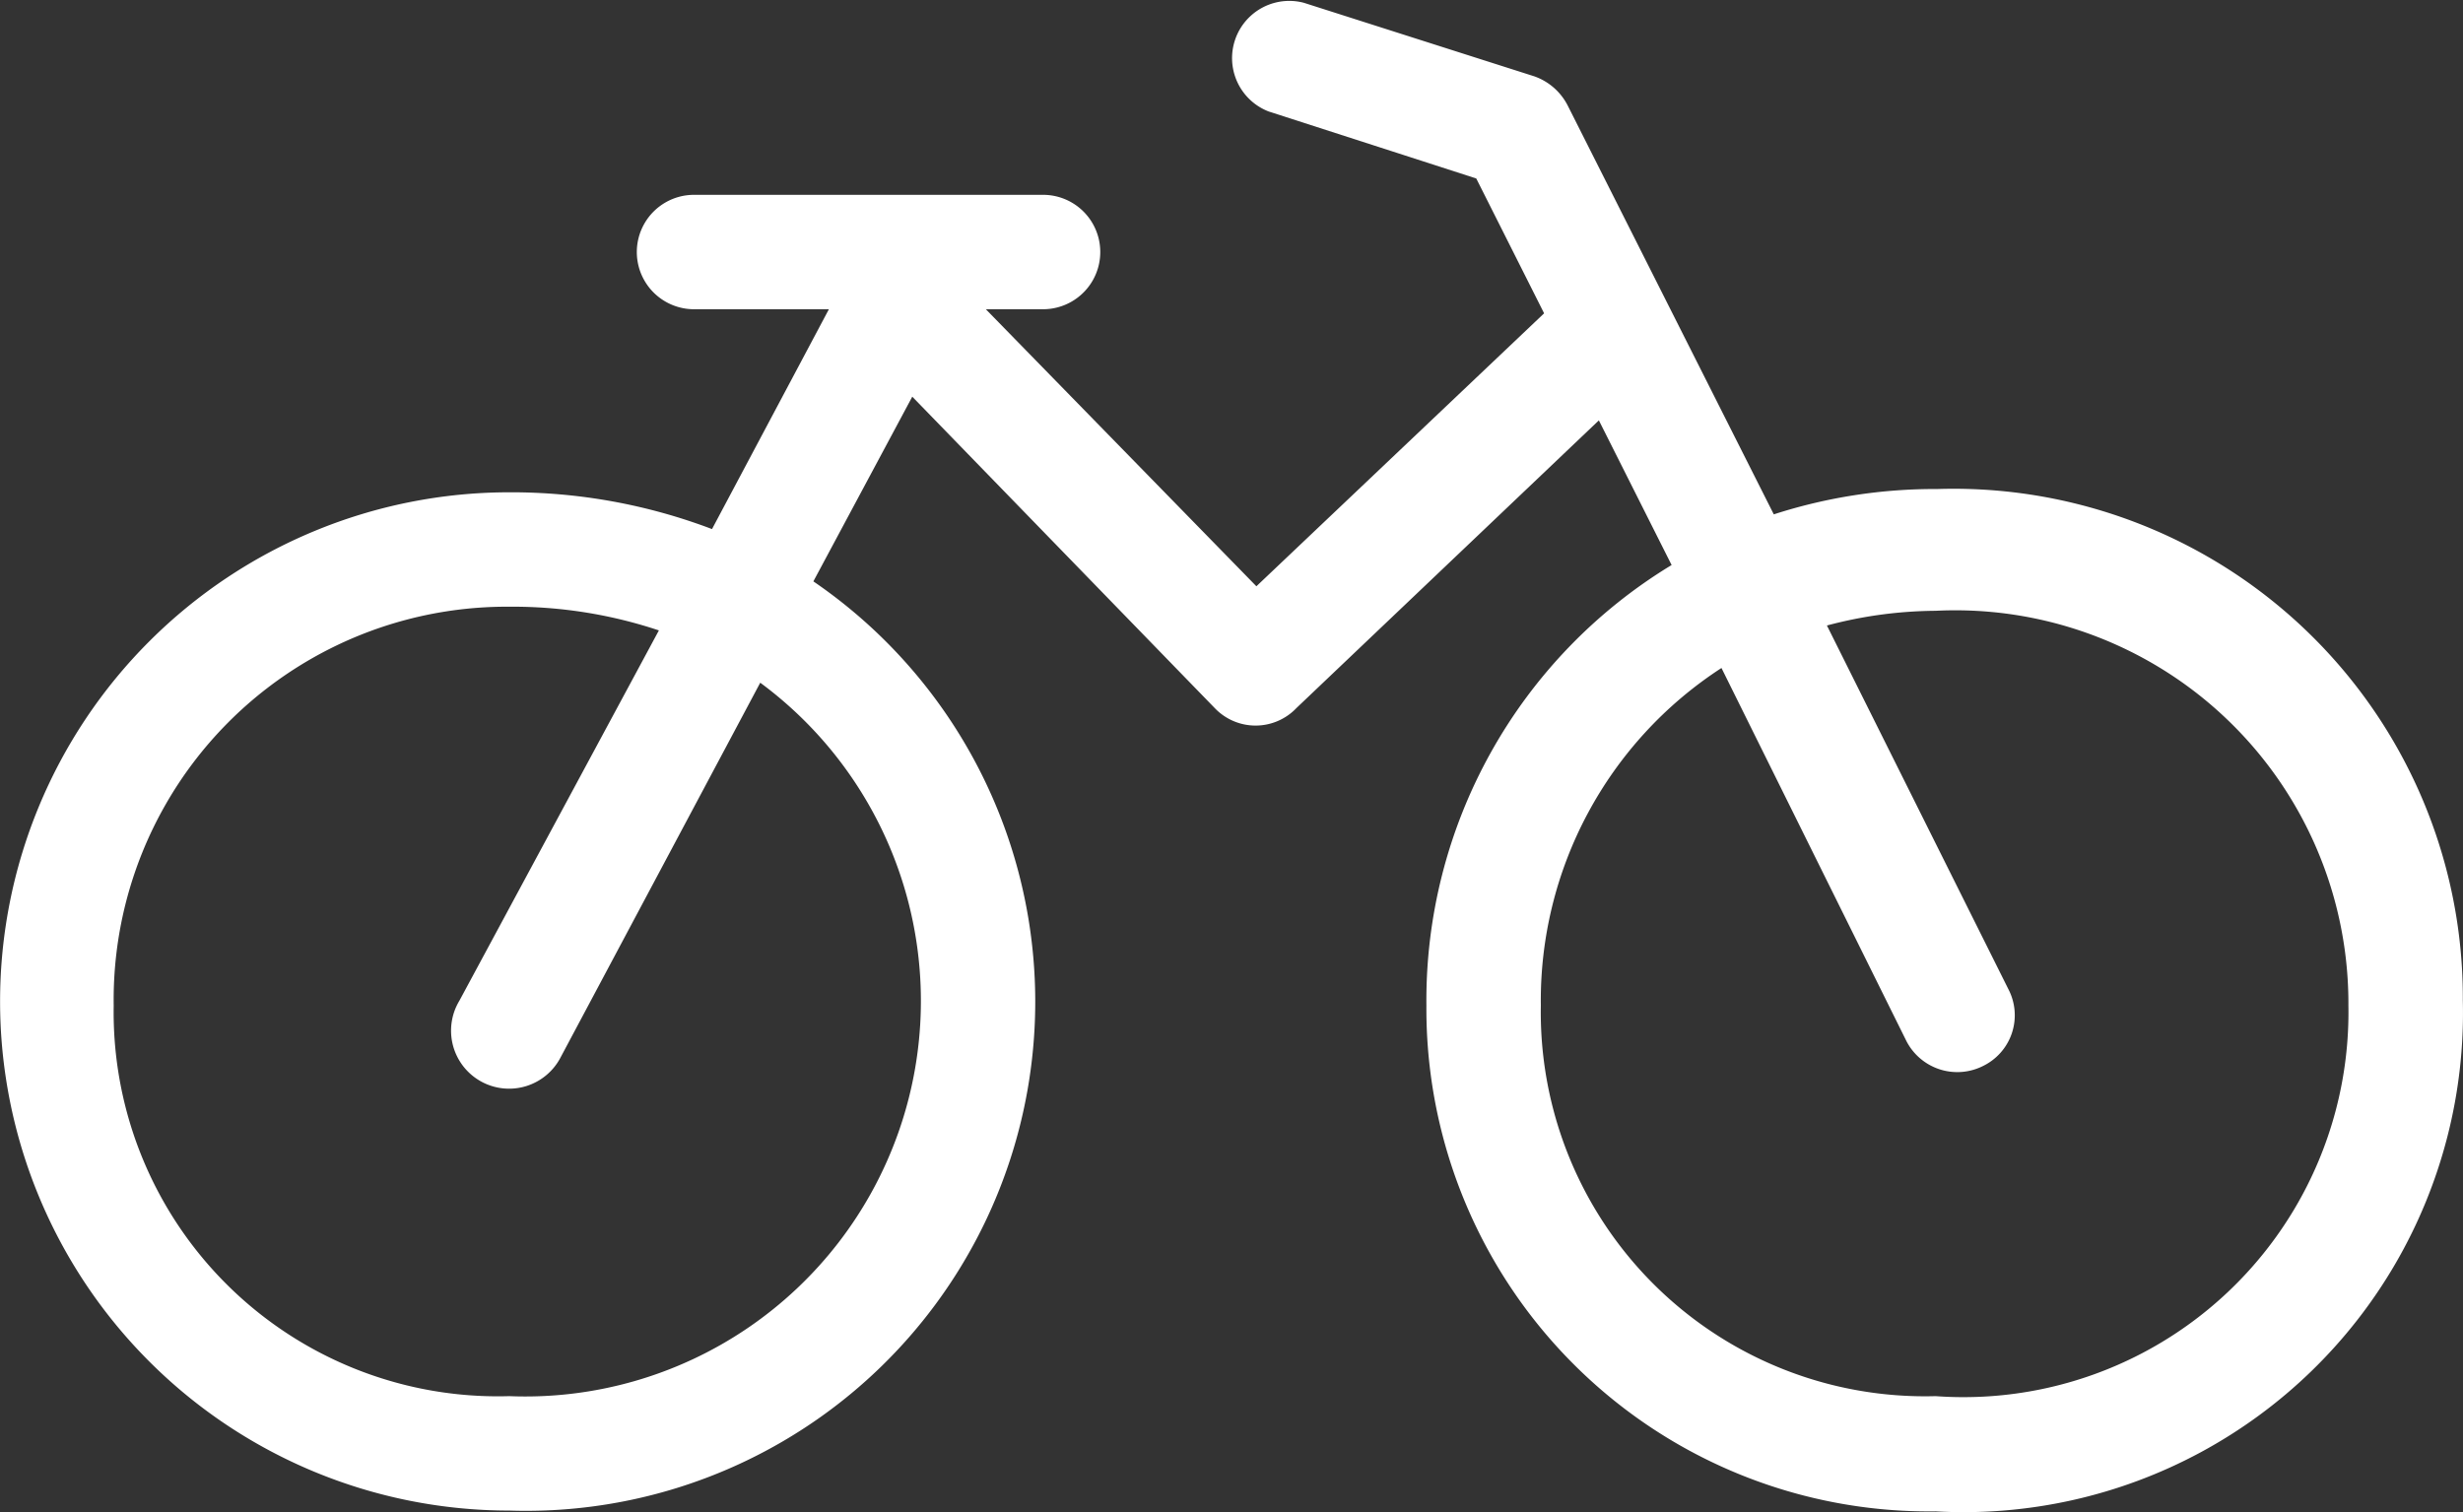 <svg xmlns="http://www.w3.org/2000/svg" width="30.133" height="18.503" viewBox="0 0 30.133 18.503">
  <rect x="0" y="0" width="30.133" height="18.503" fill="#333333" stroke="none"/>
  <g id="LAN-Icons-Screen-weiss-Kreis-blau-Fahrrad" transform="translate(-4.939 -10.756)">
    <g id="Icons_weiss" data-name="Icons weiss">
      <path id="Path_495" data-name="Path 495" d="M28.62,29.25a6.15,6.15,0,0,1-6.23-6.19,6.23,6.23,0,0,1,3-5.39L24.5,15.9l-3.7,3.52a.69.69,0,0,1-1,0l-3.7-3.81-1.21,2.26a6.23,6.23,0,0,1-3.72,11.37,6.23,6.23,0,1,1,0-12.46,6.92,6.92,0,0,1,2.48.45l1.43-2.69H13.43a.7.7,0,1,1,0-1.4H17.7a.7.7,0,1,1,0,1.4H17l3.31,3.39,3.52-3.34L23,12.94l-2.54-.82a.7.7,0,0,1,.43-1.33l2.82.9a.73.73,0,0,1,.41.36l2.52,5a6.4,6.4,0,0,1,2-.31h0A6.23,6.23,0,0,1,35.07,23h0a6.11,6.11,0,0,1-6.45,6.25Zm-4.83-6.19a4.7,4.7,0,0,0,4.83,4.78,4.71,4.71,0,0,0,5.05-4.78h0a4.81,4.81,0,0,0-5.05-4.83,5.27,5.27,0,0,0-1.33.18l2.22,4.45a.69.69,0,0,1-.31.94.7.7,0,0,1-.94-.31L26,18.93a4.85,4.85,0,0,0-2.21,4.13ZM11.17,18.18a4.81,4.81,0,0,0-4.84,4.88,4.7,4.7,0,0,0,4.84,4.78,4.84,4.84,0,0,0,3.07-8.73L11.8,23.69A.71.71,0,1,1,10.56,23L13,18.47a5.65,5.65,0,0,0-1.83-.29Z" fill="#fff"/>
    </g>
  </g>
</svg>
